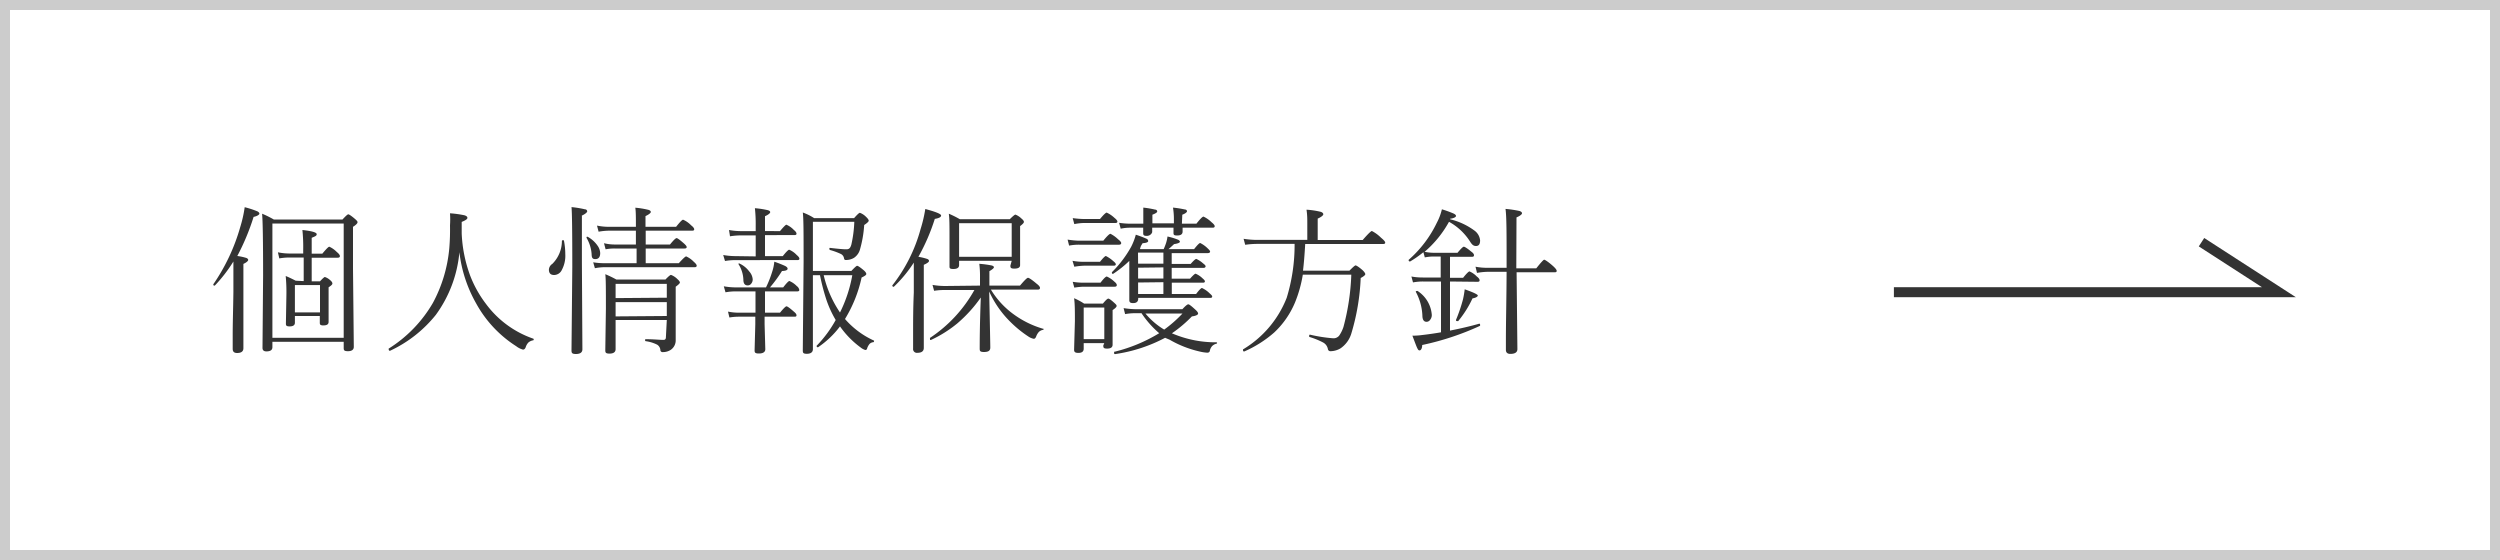 <svg xmlns="http://www.w3.org/2000/svg" viewBox="0 0 250 56"><rect x="0" y="0" width="250" height="56" fill="#808080" stroke="none"/><defs><style>.cls-4{fill:#333}</style></defs><g id="レイヤー_2" data-name="レイヤー 2"><g id="背景"><path fill="#fff" d="M.5.5h249v55H.5z"/><path d="M249 1v54H1V1h248m1-1H0v56h250V0z" fill="#ccc"/><path fill="none" stroke="#333" stroke-miterlimit="10" d="M189.39 29.22h38.5l-7.74-5"/><path class="cls-4" d="M23.73 25.6a5.22 5.22 0 01.92.2c.11.05.17.12.17.2s-.16.25-.48.39v8.43q0 .48-.63.48c-.3 0-.44-.14-.44-.41v-1.51c0-1.17.05-2.56.07-4.16v-3.07a14.67 14.67 0 01-1.86 2.41c-.1 0-.15 0-.15-.13a19.41 19.41 0 002.69-5.71 12.72 12.72 0 00.45-2 9.61 9.61 0 011.26.41c.14.07.21.16.21.24s-.19.24-.58.32a23 23 0 01-1.63 3.91zm10.64 8.58h-7.13v.54q0 .42-.6.42c-.26 0-.39-.12-.39-.35l.06-7.24q0-5.09-.1-6.18a9.79 9.79 0 011.17.58h6.87c.31-.34.51-.52.58-.52s.3.15.63.43.29.32.29.39-.15.25-.45.43v4.17l.08 7.83c0 .29-.2.44-.59.44s-.42-.11-.42-.33zm0-.4V22.35h-7.13v11.43zm-4-5.67v-2.36h-1.51a6.46 6.46 0 00-.93.09l-.14-.61a5.63 5.63 0 001.07.12h1.46V25a16.6 16.6 0 00-.08-2c1 .11 1.43.25 1.43.42s-.17.22-.5.36v1.59h1.06c.39-.47.62-.7.7-.7a2.45 2.45 0 01.75.53c.21.17.31.31.31.41s-.07.16-.21.16h-2.61v2.36H32c.26-.28.43-.43.49-.43a1.49 1.49 0 01.51.3c.16.13.24.25.24.35s-.12.21-.38.38v3.46c0 .24-.17.35-.51.35a.53.53 0 01-.31-.06.33.33 0 01-.06-.23v-.65h-2.49v.67c0 .24-.17.37-.52.37s-.38-.1-.38-.29l.05-2.84a17 17 0 00-.07-1.91c.3.12.63.28 1 .47zM32 31.24v-2.73h-2.51v2.73zM45.94 25.22a12.52 12.52 0 01-2.36 6.27A12.79 12.79 0 0139 35.08c-.08 0-.13-.05-.13-.16a.06.06 0 010-.06 13.23 13.23 0 004.42-4.57 14.16 14.16 0 001.64-5.48 22 22 0 00.07-2.27 8.87 8.87 0 000-1.21 10.1 10.1 0 011.45.2c.19.06.29.14.29.26s-.19.25-.57.4V23.35a13.74 13.74 0 00.85 4.22 11.38 11.38 0 001.57 2.81 9.9 9.9 0 004.72 3.48.07.07 0 01.06.07c0 .07 0 .1-.1.11a1 1 0 00-.43.21 1.18 1.18 0 00-.27.47q-.09.24-.27.24a1.86 1.86 0 01-.68-.34 11.8 11.8 0 01-4-4.27 13.51 13.51 0 01-1.68-5.13zM56.19 24.1a.09.09 0 01.1-.08c.06 0 .1 0 .11.07a7.23 7.23 0 01.13 1.33 3 3 0 01-.35 1.58.86.86 0 01-.77.5c-.35 0-.52-.18-.52-.54a.74.74 0 01.34-.57 3.23 3.23 0 00.96-2.29zm2-2.53v4.75l.05 8.61c0 .31-.22.47-.65.47s-.44-.14-.44-.4l.08-8.29q0-5.28-.08-6a10 10 0 011.34.22c.16 0 .23.12.23.21s-.21.28-.56.43zm.47 2.18c0-.06 0-.08.09-.08a2.85 2.85 0 011 .89 1.38 1.38 0 01.27.75c0 .4-.17.6-.49.6s-.36-.18-.37-.53a3.65 3.65 0 00-.53-1.63zm5 2.57v-1.47h-2.22a4.71 4.71 0 00-.88.08l-.16-.61a4.32 4.32 0 001 .13h2.19v-1.38h-2.8a6.74 6.74 0 00-.93.1l-.16-.61a5.73 5.73 0 001.08.12h2.81c0-.9 0-1.54-.06-1.91a8.47 8.47 0 011.33.22c.15.05.22.12.22.21s-.17.24-.53.41v1.07h3.06c.38-.48.61-.71.7-.71a2.47 2.47 0 01.8.56c.21.16.31.3.31.4s-.07.14-.21.14h-4.64v1.38H67c.35-.43.57-.64.66-.64s.33.18.73.53c.19.17.28.29.28.37s-.07.14-.21.14h-3.89v1.47h3.31c.41-.45.65-.68.74-.68a2.44 2.44 0 01.76.54c.2.17.29.3.29.39s-.06.15-.2.15H60.4a5.58 5.58 0 00-.91.1l-.17-.59a6.71 6.71 0 001.1.09zM66.68 32h-5.12v2.91c0 .3-.21.45-.61.45s-.42-.12-.42-.36l.06-4.14c0-1.84 0-3-.06-3.44a10.2 10.2 0 011.1.53h4.92c.29-.31.48-.46.55-.46a1.76 1.76 0 01.63.41c.17.15.26.27.26.35s-.14.22-.42.42V34a1.14 1.14 0 01-.52 1 1.42 1.42 0 01-.78.21.21.21 0 01-.23-.17.7.7 0 00-.32-.57 3.57 3.57 0 00-1.14-.35s-.07 0-.07-.09 0-.11.08-.11c.79 0 1.37.07 1.76.07q.24 0 .24-.27zm0-2.23v-1.38h-5.12v1.42zm0 1.83v-1.39h-5.12v1.43zM75.57 25.64v-2.1H74a7.36 7.36 0 00-1 .09l-.1-.63a6.49 6.49 0 001.1.11h1.57v-.53a14.68 14.68 0 00-.08-1.76 8.72 8.72 0 011.3.2c.16.05.23.11.23.2s-.17.25-.52.4v1.49H78c.36-.43.57-.64.64-.64a2.22 2.22 0 01.75.53c.18.14.26.27.26.37s-.07.14-.23.14H76.5v2.1h1.78c.34-.43.56-.64.64-.64a2.22 2.22 0 01.75.53c.18.15.27.27.27.37s-.07.14-.21.14H73.5a6.56 6.56 0 00-1 .09l-.18-.6a7 7 0 001.13.11zm.93 3.5v2.13H78c.35-.43.57-.64.65-.64s.33.17.72.52c.19.15.28.27.28.38s-.07.14-.19.14h-3v.76l.07 2.49c0 .28-.22.43-.64.43s-.43-.12-.43-.35l.07-2.57v-.76h-1.59a5.7 5.7 0 00-1 .08l-.14-.59a5.49 5.49 0 001.11.11h1.64v-2.13h-2a5.47 5.47 0 00-1 .09l-.17-.6a7.07 7.07 0 001.16.11h3.06a10.84 10.84 0 00.62-1.57 4.41 4.41 0 00.21-1 10.92 10.92 0 011.09.43q.24.13.24.27c0 .14-.19.22-.56.23a14 14 0 01-1.2 1.64h1.32c.33-.43.54-.64.62-.64a2.25 2.25 0 01.74.51.59.59 0 01.25.39c0 .09-.07.14-.21.14zm-2.66-2.74s0-.06.08-.06a2.54 2.54 0 011 .8 1.33 1.33 0 01.35.79.65.65 0 01-.17.46.41.41 0 01-.33.15c-.26 0-.4-.15-.43-.47a3.1 3.1 0 00-.5-1.67zm10.66 5.5a8.45 8.45 0 002.9 2.16.07.07 0 010 .07.08.08 0 01-.07.09.59.59 0 00-.38.18 1.49 1.49 0 00-.24.44c0 .11-.11.16-.18.16a1.37 1.37 0 01-.45-.24A9.08 9.08 0 0184 32.64a9.25 9.25 0 01-2.2 2.09c-.09 0-.14-.05-.14-.15A12 12 0 0083.57 32a10.5 10.5 0 01-1-2.24 20.94 20.94 0 01-.57-2.24h-.71v7.39c0 .31-.21.47-.61.47s-.4-.13-.4-.38l.08-8.81c0-2.71 0-4.36-.08-4.94a5.63 5.63 0 011.13.56h4c.31-.35.5-.53.58-.53a1.67 1.67 0 01.62.41c.17.16.26.29.26.38s-.15.23-.45.43a11.51 11.51 0 01-.42 2.44 1.49 1.49 0 01-.61.85 1.57 1.57 0 01-.83.21c-.09 0-.14-.06-.16-.18a.58.58 0 00-.35-.44A6.6 6.6 0 0083 25a.12.12 0 01-.06-.12c0-.07 0-.1.08-.09.76.09 1.3.14 1.61.14s.4-.15.5-.45a12.13 12.13 0 00.3-2.3h-4.14v4.91h3.85q.48-.51.57-.51c.09 0 .31.15.68.46q.24.22.24.36c0 .1-.16.21-.47.35a13.32 13.32 0 01-1.66 4.15zm-.5-.65a13.74 13.74 0 001.23-3.73h-2.86A11.18 11.18 0 0084 31.25zM91.84 25.68a5.71 5.71 0 01.9.22c.11.05.16.11.16.2s-.17.23-.52.38v8.31c0 .32-.21.49-.63.49a.38.38 0 01-.44-.43v-1.49c0-1.15 0-2.51.07-4.1v-3a13.13 13.13 0 01-2 2.42c-.1 0-.15-.05-.15-.14a15.76 15.76 0 002.83-5.64 13.76 13.76 0 00.47-2c1 .27 1.58.49 1.58.65s-.21.27-.63.34a19.94 19.94 0 01-1.64 3.79zM98 28.56v-.78a10.13 10.13 0 00-.07-1.4 9.87 9.87 0 011.25.17q.21.06.21.18t-.45.39v1.44H102c.44-.52.7-.78.8-.78s.39.19.85.58c.24.18.35.32.35.43s-.07.17-.21.17h-4.7a8.45 8.45 0 002.33 2.51 9.5 9.5 0 002.9 1.41h.05a.1.1 0 01-.08.11.76.76 0 00-.41.21 1.41 1.41 0 00-.26.44q-.09.24-.24.24a1.45 1.45 0 01-.56-.24 11.41 11.41 0 01-1.82-1.49 10.1 10.1 0 01-2.08-3c.07 3.42.11 5.29.11 5.61s-.21.44-.63.44-.43-.12-.43-.37c0-.49 0-2.19.11-5.08a13.7 13.7 0 01-2.36 2.6A12.29 12.29 0 0193.09 34c-.09 0-.09 0-.09-.15a.06.06 0 010-.06A13.83 13.83 0 0097.44 29h-2.93a6.63 6.63 0 00-1.1.08l-.16-.59a7.44 7.44 0 001.28.11zm3.17-2.48h-5.26v.43c0 .26-.19.39-.58.39s-.38-.11-.38-.31v-2.91c0-1.09 0-1.86-.07-2.31a9.4 9.4 0 011.1.55h5c.31-.31.5-.46.56-.46a1.7 1.7 0 01.59.38c.17.14.26.25.26.35s-.13.23-.38.42V26.51c0 .24-.19.35-.57.35s-.4-.1-.4-.3zm0-.4v-3.36h-5.26v3.36zM106.91 24.56l-.15-.6a9.2 9.2 0 001.1.11h2.47q.56-.69.72-.69a3.16 3.16 0 01.76.55c.21.16.31.29.31.38s-.07.16-.21.16h-4a5.26 5.26 0 00-1 .09zm.52-2.15l-.16-.6a8.72 8.72 0 001.11.09H110c.35-.42.58-.64.67-.64a2.9 2.9 0 01.78.53c.19.15.29.28.29.37s-.07.14-.21.14h-3.19a5.64 5.64 0 00-.91.11zm0 4.26l-.18-.59a5.73 5.73 0 001.11.1H110c.31-.39.51-.58.59-.58a3.42 3.42 0 01.76.53c.15.12.23.22.23.3s-.07.14-.2.14h-3a7.42 7.42 0 00-.93.1zm0 2.09l-.16-.58a6.53 6.53 0 001.1.09h1.68c.32-.42.53-.62.63-.62a2.61 2.61 0 01.75.51c.17.13.25.25.25.35s-.07.16-.21.16h-3.11a7 7 0 00-.91.09zm3 5.55h-2.06v.56c0 .28-.18.42-.53.42s-.43-.11-.43-.32l.08-2.84c0-1 0-1.74-.08-2.31a6.52 6.52 0 011 .54h1.88c.27-.33.45-.5.54-.5s.27.13.56.39.27.28.27.36-.13.22-.4.4v3.46c0 .26-.18.39-.55.39s-.38-.11-.38-.32zm0-.4v-3.16h-2.06v3.16zm3.6-9h2.34a6.62 6.62 0 00.24-.62 3.74 3.74 0 00.14-.64 6.65 6.65 0 011.08.33c.1.06.16.12.16.2s-.2.18-.58.23c-.29.27-.48.44-.56.5h2.56c.32-.4.52-.61.61-.61a2.89 2.89 0 01.76.55c.15.14.23.24.23.31s-.07.15-.21.15h-3.63v1.08h1.9c.29-.33.48-.5.56-.5a2.74 2.74 0 01.68.45c.16.12.25.21.25.29s-.07.16-.21.16h-3.18v1.08H119c.3-.33.48-.5.56-.5a2.16 2.16 0 01.69.46q.24.2.24.3c0 .1-.07.14-.2.14h-3.11v1.13h2.43c.3-.4.5-.6.59-.6a2.71 2.71 0 01.78.55q.24.2.24.3c0 .1-.07.14-.2.14h-7.2v.08c0 .29-.17.44-.5.44s-.39-.11-.39-.32v-1.43-2-.47a11 11 0 01-1.61 1.29c-.09 0-.13 0-.13-.11v-.05a11.18 11.18 0 001.92-2.53 6 6 0 00.47-1.22 10.4 10.4 0 011.06.4.27.27 0 01.18.23c0 .12-.19.2-.56.22l-.17.28a2.33 2.33 0 01-.09.26zm2.48 8.87a15.35 15.35 0 01-5 1.63c-.06 0-.1 0-.1-.14s0-.09.06-.1a15.8 15.8 0 004.45-1.85 9.7 9.7 0 01-1.77-2h-.58a5.59 5.59 0 00-1.06.09l-.15-.6a8 8 0 001.21.11h4.67c.3-.33.5-.49.59-.49s.31.17.69.52c.19.17.29.3.29.41s-.21.23-.62.28a12.84 12.84 0 01-2 1.69l.27.11a11 11 0 004.18.79s.07 0 .07.06a.08.08 0 01-.07.08.92.92 0 00-.43.24 1.06 1.06 0 00-.22.43c0 .15-.13.23-.24.23a4.07 4.07 0 01-.79-.12 10.7 10.7 0 01-3-1.18zm1.68-11.41h1.45c.37-.47.61-.71.71-.71a2.87 2.87 0 01.8.56c.21.17.32.3.32.4s-.07.15-.21.15h-3v.39c0 .26-.18.39-.55.39s-.36-.11-.36-.33v-.45h-2.13v.42c0 .11-.18.4-.54.4s-.36-.12-.36-.34v-.48H113a4.33 4.33 0 00-.93.1l-.16-.59a8.06 8.06 0 001.09.09h1.33V22v-1.24a9.65 9.65 0 011.18.2c.14 0 .21.1.21.19s-.16.2-.48.32v.86h2.15V22a7.41 7.41 0 00-.09-1.24 10.71 10.71 0 011.2.19c.13 0 .2.1.2.18s-.16.23-.47.34zm-4.38 4h2.53v-1.11h-2.54zm0 .4v1.08h2.53v-1.11zm0 1.48v1.15h2.53v-1.18zm.73 3.1a7.38 7.38 0 001.88 1.61 12.68 12.68 0 001.83-1.61zM129.46 24.39h-3.82a8.46 8.46 0 00-1.12.09l-.16-.6a9.09 9.09 0 001.28.11h5.09v-1.68c0-.39 0-.84-.08-1.34a7.93 7.93 0 011.45.22c.15.06.23.14.23.24s-.19.27-.56.43V24h4.5c.52-.6.83-.9.92-.9a3.7 3.7 0 01.91.67c.28.23.42.39.42.49s-.07.14-.21.14h-7.79c-.06 1.05-.13 1.94-.22 2.67h4.64c.35-.35.55-.53.62-.53s.34.16.72.5c.17.17.25.3.25.38s-.15.22-.46.38a22.35 22.35 0 01-.94 5.56 2.76 2.76 0 01-1.07 1.47 2 2 0 01-1 .29.25.25 0 01-.27-.21.94.94 0 00-.46-.65 7.57 7.57 0 00-1.41-.57v-.09c0-.09 0-.14.1-.13a15 15 0 002.32.36.72.72 0 00.58-.27 3.39 3.39 0 00.43-.88 23.19 23.19 0 00.78-5.21h-4.85a12.63 12.63 0 01-.78 2.78 8.71 8.71 0 01-2.08 3 11.51 11.51 0 01-3 1.9q-.12 0-.12-.15v-.06a10.45 10.45 0 004.37-5.16 18 18 0 00.79-5.39zM145 28.15v4.91c1.11-.22 2.08-.45 2.92-.69.06 0 .09 0 .09.13v.08a27.25 27.25 0 01-5.79 1.92c0 .36-.14.54-.26.54s-.16-.08-.24-.24-.23-.57-.48-1.23a7.65 7.65 0 001-.07c.85-.1 1.47-.2 1.86-.27v-5.08h-1.8a5.52 5.52 0 00-1 .09l-.16-.59a6 6 0 001.14.1h1.79v-2.1h-.68a4.76 4.76 0 00-.91.09l-.14-.52a10.9 10.9 0 01-1.33.93c-.1 0-.15-.05-.15-.16a11.58 11.58 0 002.82-3.71 5.62 5.62 0 00.51-1.35 11 11 0 011.16.42c.17.08.25.16.25.25s-.19.23-.58.27v.06a6.73 6.73 0 012.4 1.11 1.37 1.37 0 01.59 1c0 .38-.13.56-.41.56s-.42-.16-.63-.5a5.83 5.83 0 00-2.07-1.92 10.77 10.77 0 01-2.44 3 4.86 4.86 0 00.94.1h2.35c.34-.41.55-.61.63-.61s.35.16.73.48c.2.14.29.26.29.37s-.06.16-.2.16H145v2.1h1.31c.34-.43.56-.64.64-.64a2.26 2.26 0 01.73.51c.19.14.28.27.28.38s-.07.15-.21.15zm-3.42 1.05c0-.06 0-.1.12-.1a.09.09 0 01.06 0 3.12 3.12 0 011.42 2.39.77.77 0 01-.18.51.42.42 0 01-.35.18c-.26 0-.4-.2-.41-.59a5.48 5.48 0 00-.65-2.39zm4.23 2.91a.1.1 0 01-.07 0c-.1 0-.14 0-.14-.12a15.69 15.69 0 00.7-2.06 8.87 8.87 0 00.17-1c.88.31 1.31.52 1.31.62s-.17.23-.53.29a10.47 10.47 0 01-1.43 2.27zm5.82-5.28h2c.46-.58.72-.86.79-.86s.41.21.9.65c.24.22.35.37.35.47s-.07.14-.21.14h-3.8l.08 7.68c0 .32-.24.48-.71.48-.29 0-.44-.14-.44-.4v-1c0-1.82.06-4.08.07-6.81h-1.86a6.69 6.69 0 00-1.1.11l-.15-.62a6.06 6.06 0 001.25.11h1.86v-.54c0-2.83 0-4.61-.11-5.35a10.78 10.78 0 011.4.21c.16.05.25.13.25.23s-.19.26-.55.41z"/></g></g></svg>